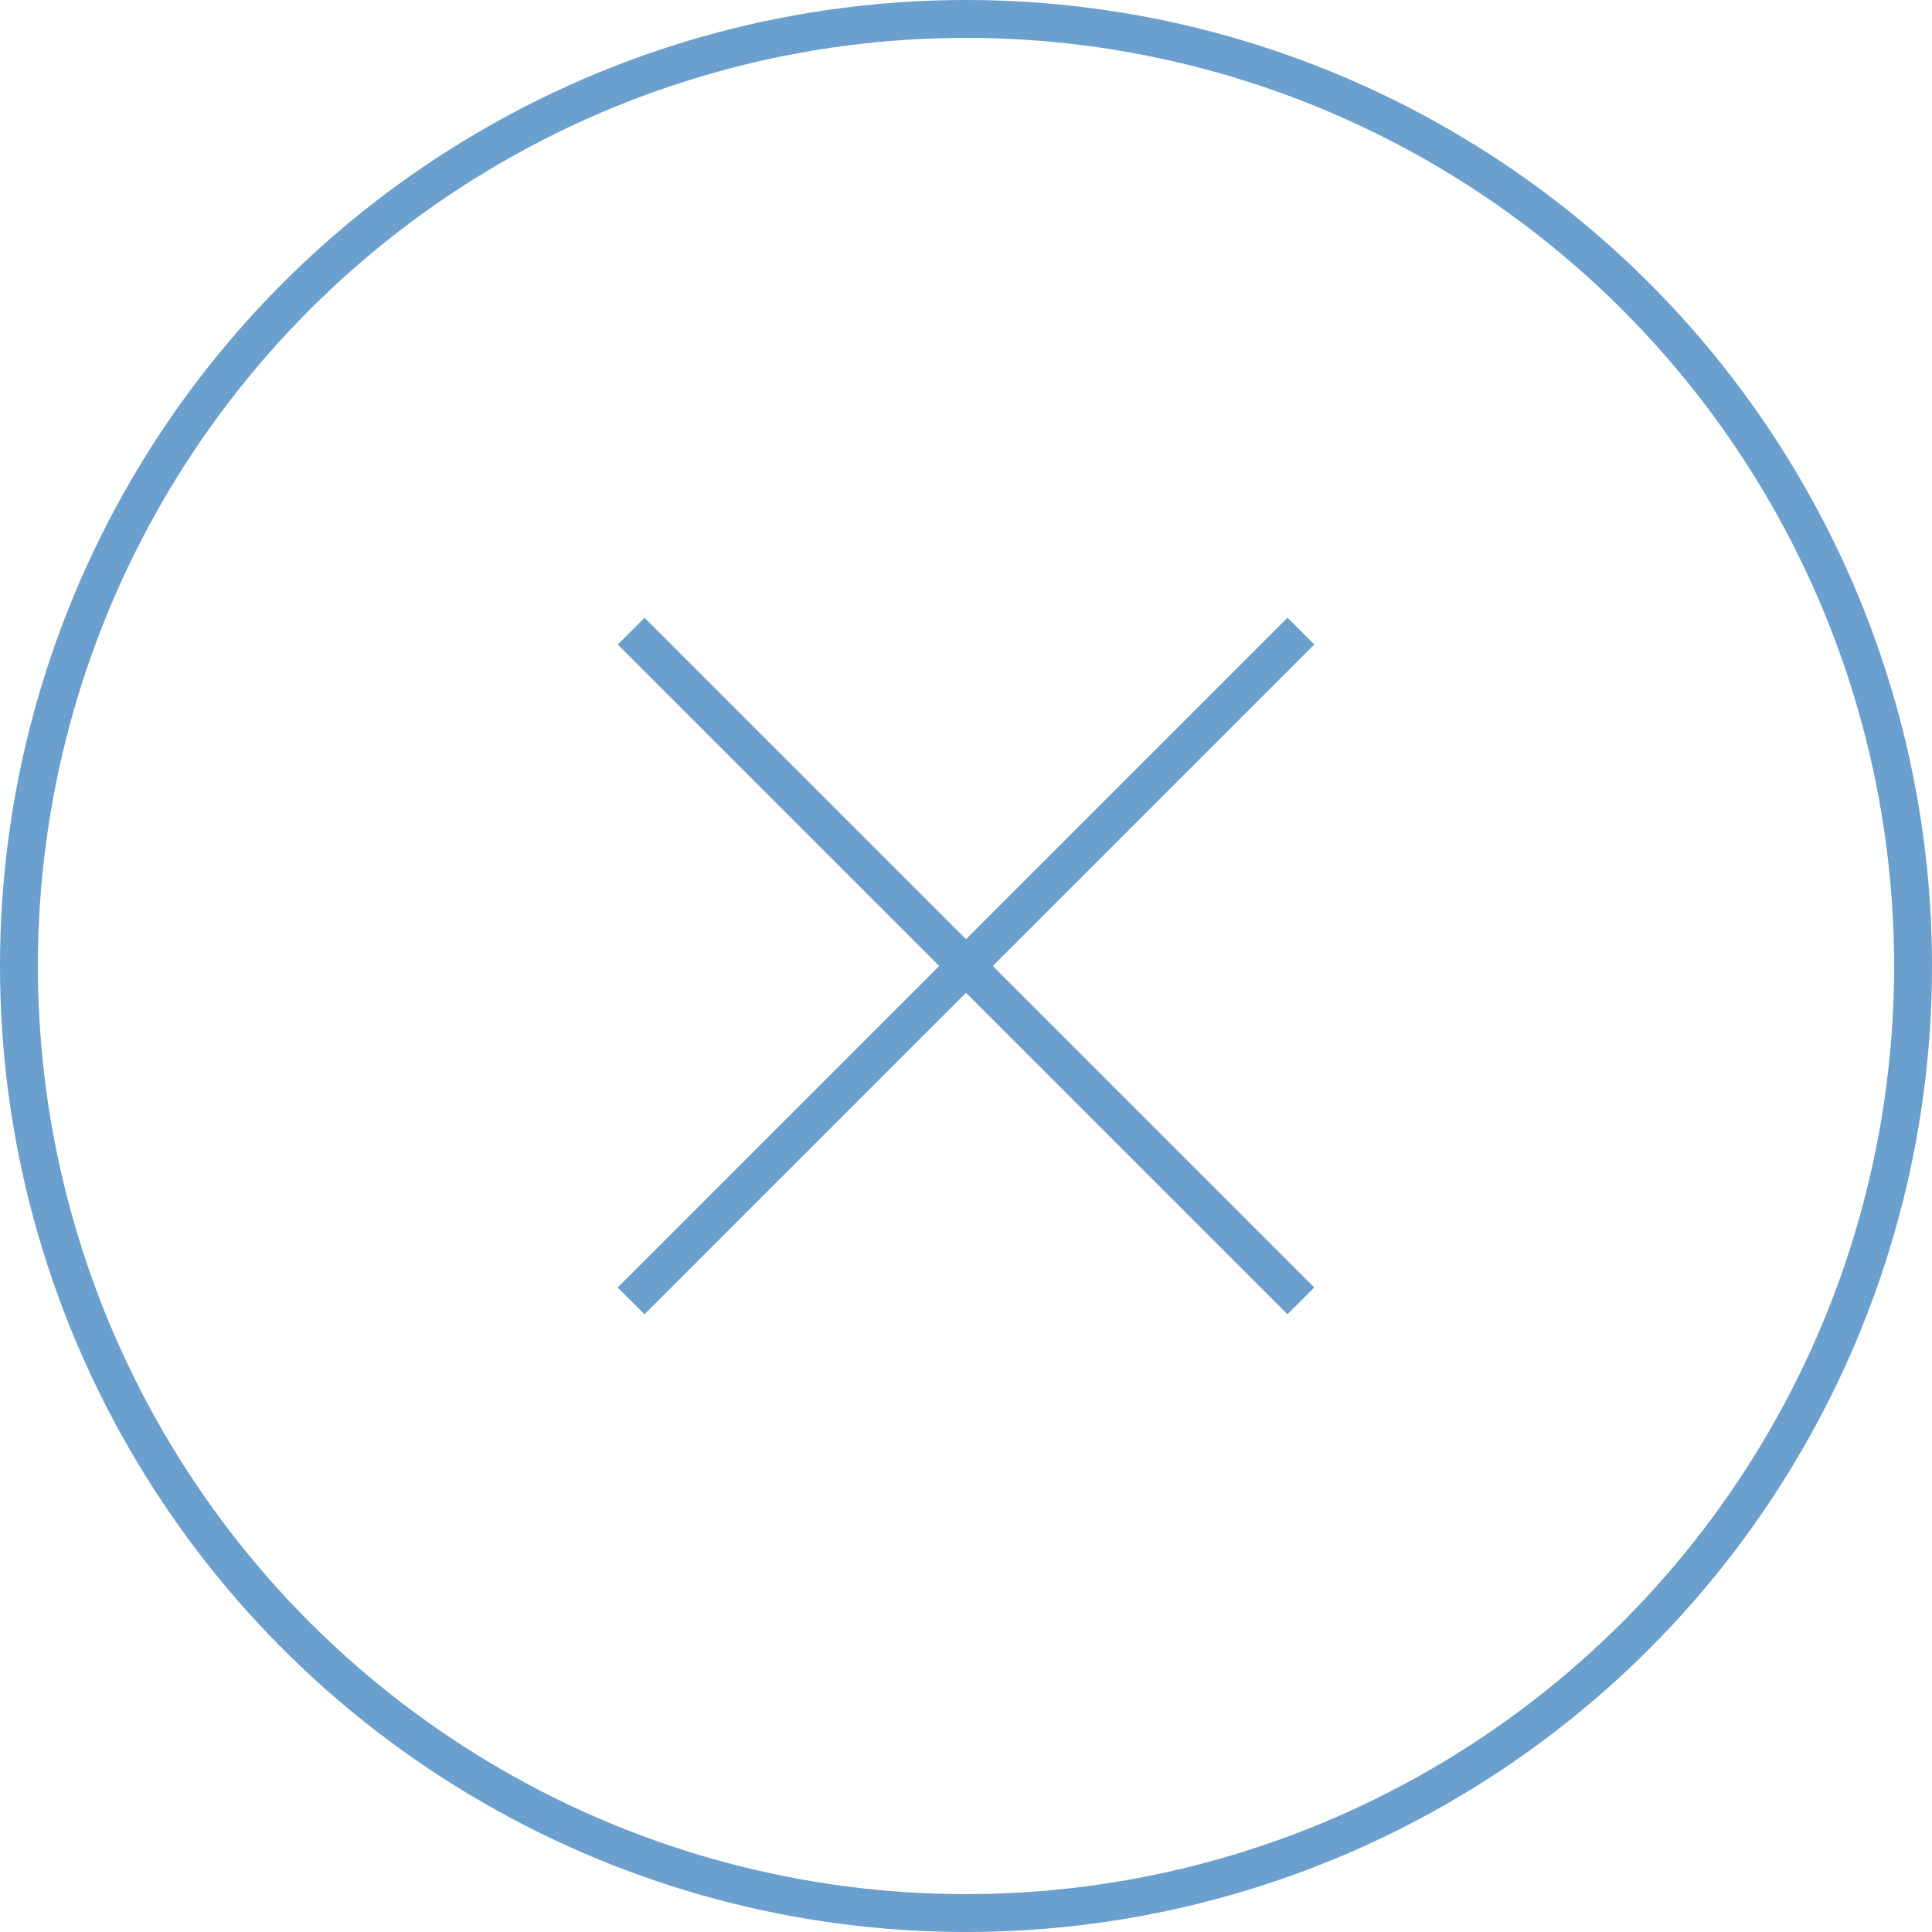 <svg id="logo" xmlns="http://www.w3.org/2000/svg" viewBox="0 0 51 51"><defs><style>.cls-1{fill:none;stroke:#6b9fcd;stroke-miterlimit:10;}</style></defs><circle class="cls-1" cx="25.5" cy="25.5" r="25"/><line class="cls-1" x1="16.66" y1="16.66" x2="34.34" y2="34.34"/><line class="cls-1" x1="34.34" y1="16.66" x2="16.66" y2="34.34"/></svg>